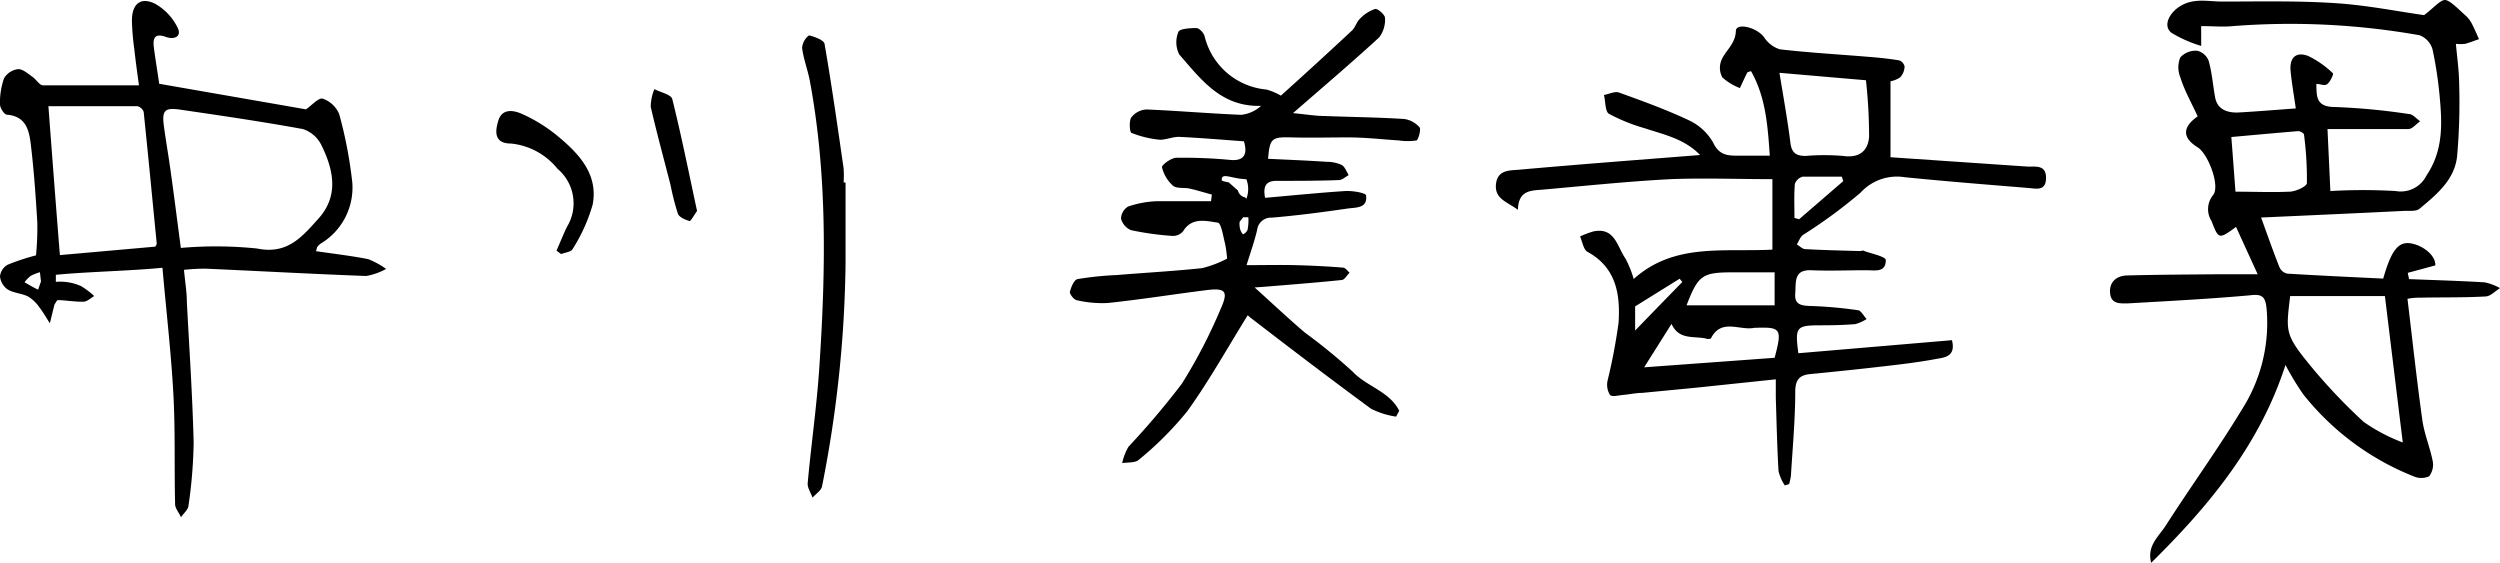 <svg id="レイヤー_1" data-name="レイヤー 1" xmlns="http://www.w3.org/2000/svg" viewBox="0 0 191.59 43.13"><title>sign-nakagawa</title><path d="M28.22,19.86c-1.31-.26-2.64-.41-4-.61.06-.2.06-.29.11-.34a1,1,0,0,1,.26-.25A5,5,0,0,0,27,14a33.38,33.38,0,0,0-1-5.24,2.1,2.1,0,0,0-1.27-1.2c-.32-.09-.84.52-1.28.82L12.2,6.42c-.13-.92-.29-1.86-.41-2.8-.09-.7.08-1.1.93-.79.59.22,1.23,0,.9-.69A4.25,4.25,0,0,0,11.89.29c-1.11-.55-1.79,0-1.78,1.32a19.3,19.3,0,0,0,.18,2.14c.1.89.22,1.78.36,2.79-2.58,0-5,0-7.35,0-.27,0-.52-.45-.81-.65s-.74-.61-1.1-.59A1.45,1.45,0,0,0,.31,6,5.57,5.57,0,0,0,0,8c0,.27.31.76.52.79C2,8.9,2.23,10,2.36,11.06c.24,2,.38,4,.5,6a22.6,22.6,0,0,1-.1,2.51,16.88,16.88,0,0,0-2.18.72,1.17,1.17,0,0,0-.58.89,1.41,1.41,0,0,0,.58,1c.46.28,1.08.3,1.57.54a2.91,2.91,0,0,1,.86.82c.3.39.54.82.81,1.23.12-.47.23-.94.35-1.41A2.39,2.39,0,0,1,4.4,23c.61,0,1.32.14,2,.12.28,0,.55-.28.82-.43a6.13,6.13,0,0,0-1-.76,3.9,3.9,0,0,0-1.94-.33c0-.07,0-.47,0-.54,2.3-.23,5.76-.3,8.17-.54.3,3.42.67,6.57.84,9.74.15,2.79.06,5.59.13,8.38,0,.32.29.63.45,1,.19-.29.53-.56.57-.86a36.49,36.49,0,0,0,.4-4.88c-.09-3.58-.33-7.16-.52-10.74,0-.79-.14-1.57-.22-2.48a14.85,14.85,0,0,1,1.66-.09c4.1.18,8.2.41,12.3.56a4.77,4.77,0,0,0,1.53-.54A6.26,6.26,0,0,0,28.22,19.86ZM2.92,22.2s-.33-.16-.52-.27l-.52-.3a2.57,2.57,0,0,1,.49-.5,4.19,4.19,0,0,1,.69-.27l.08.71Zm9-3.3-7.33.65C4.28,15.68,4,12,3.71,8.14c2.09,0,4.46,0,6.83,0a.7.7,0,0,1,.47.43c.35,3.36.67,6.73,1,10.09C12,18.72,12,18.75,11.9,18.9Zm7.83.15A30.85,30.85,0,0,0,13.86,19c-.28-2.09-.51-3.94-.77-5.79-.16-1.18-.37-2.36-.53-3.55s.06-1.43,1.23-1.26c3.15.46,6.29.92,9.42,1.49a2.42,2.42,0,0,1,1.41,1.21C25.56,13,26,15,24.39,16.77,23.18,18.11,22.05,19.52,19.73,19.05Z"/><path d="M108.79,9.76a1.91,1.91,0,0,0-1.17-.64c-2-.13-4.07-.15-6.1-.23-.72,0-1.44-.13-2.43-.22,2.38-2.07,4.52-3.89,6.6-5.8a2.2,2.2,0,0,0,.45-1.5c0-.24-.56-.73-.76-.68a2.82,2.82,0,0,0-1.17.76c-.25.24-.34.64-.59.88-1.83,1.71-3.69,3.41-5.46,5a4.61,4.61,0,0,0-1.11-.47,5.36,5.36,0,0,1-4.74-4.11c-.08-.25-.4-.59-.62-.6-.48,0-1.29.05-1.38.29a2.07,2.07,0,0,0,.06,1.73c1.66,1.9,3.22,4.05,6.28,3.94a2.69,2.69,0,0,1-1.53.69c-2.42-.1-4.83-.31-7.25-.41A1.55,1.55,0,0,0,86.7,9c-.19.28-.12,1.11,0,1.18a7.86,7.86,0,0,0,2.2.53c.48,0,1-.24,1.49-.22,1.65.08,3.3.22,4.94.34.3,1,0,1.51-1,1.43a38.77,38.77,0,0,0-4.17-.17c-.4,0-1.14.55-1.11.73a2.77,2.77,0,0,0,.84,1.41c.29.24.85.13,1.27.22.58.13,1.14.31,1.71.46l-.06.51c-1.39,0-2.79,0-4.18,0a7.65,7.65,0,0,0-2.18.41,1.12,1.12,0,0,0-.54.92,1.33,1.33,0,0,0,.77.89,22.73,22.73,0,0,0,3.18.44,1,1,0,0,0,.81-.36c.67-1.09,1.74-.79,2.64-.66.27,0,.42,1,.57,1.6a8.75,8.75,0,0,1,.16,1.16,8.45,8.45,0,0,1-1.92.73c-2.18.23-4.37.35-6.55.53a24,24,0,0,0-3,.31c-.26.06-.5.63-.58,1,0,.17.32.59.54.62a8.65,8.65,0,0,0,2.37.21c2.56-.27,5.11-.68,7.67-1,1.34-.15,1.57.12,1,1.4a39.87,39.87,0,0,1-3,5.79,62.17,62.17,0,0,1-4.09,4.83A4.23,4.23,0,0,0,86,35.49c.44-.07,1,0,1.28-.26A25.5,25.5,0,0,0,91,31.5c1.68-2.34,3.09-4.88,4.62-7.34a3.91,3.91,0,0,0,.31.26c3,2.31,6.07,4.65,9.15,6.91a6.38,6.38,0,0,0,1.91.6l.24-.45c-.73-1.48-2.5-1.86-3.57-3a43.63,43.63,0,0,0-3.67-3c-1.23-1.05-2.41-2.16-3.84-3.45l.84-.06c1.94-.16,3.89-.31,5.82-.51.23,0,.41-.37.62-.56-.17-.14-.32-.38-.5-.39-1.23-.1-2.46-.16-3.69-.19s-2.21,0-3.71,0c.31-1,.61-1.84.81-2.69a1.07,1.07,0,0,1,1.13-.95c2-.17,3.89-.42,5.82-.7.62-.09,1.53,0,1.4-1,0-.19-1-.37-1.59-.34-2,.13-4.09.34-6.15.52-.17-.89.07-1.3.87-1.3,1.6,0,3.19,0,4.79-.06.25,0,.5-.25.75-.38-.17-.27-.29-.64-.54-.78a2.77,2.77,0,0,0-1.16-.24c-1.49-.1-3-.16-4.48-.23.13-1.57.28-1.68,1.78-1.64s2.87,0,4.3,0,2.61.15,3.92.23a4.64,4.64,0,0,0,1.39,0C108.72,10.63,108.91,9.9,108.79,9.76Zm-15.16,4c0-.47.55-.19,1.37-.07l.52.05a2.12,2.12,0,0,1,0,1.49l-.11-.11a.69.69,0,0,1-.54-.52l-.7-.62C93.76,13.89,93.6,13.88,93.63,13.75Zm2,3.79a.68.68,0,0,1-.37.41,1,1,0,0,1-.25-.54A1.56,1.56,0,0,1,95,17l.27-.35h.4A3.78,3.78,0,0,1,95.62,17.54Z"/><path d="M125.2,21.38c3.11-2.79,6.9-2.05,10.63-2.25v-5.4c-2.65,0-5.23-.1-7.8,0-3.26.17-6.51.51-9.77.8-.87.08-1.9,0-1.93,1.55-.86-.63-1.82-.85-1.68-2s1.18-1,1.94-1.09c4.51-.4,9-.74,13.7-1.11-1.21-1.25-2.77-1.56-4.24-2.05a13.76,13.76,0,0,1-2.75-1.11c-.3-.18-.26-1-.38-1.44.39-.07.83-.3,1.15-.19,1.8.65,3.6,1.3,5.32,2.11a4.16,4.16,0,0,1,1.9,1.73c.44.94,1.07,1,1.87,1h2.47c-.16-2.3-.31-4.49-1.44-6.48-.17.06-.27.07-.29.12-.2.39-.38.79-.56,1.18A4.35,4.35,0,0,1,132,5.94a1.52,1.52,0,0,1-.09-1.29c.3-.77,1.08-1.25,1.12-2.27,0-.65,1.56-.32,2.16.47a2.24,2.24,0,0,0,1.21.93c2.27.26,4.56.39,6.85.58.77.06,1.54.14,2.31.27a.65.65,0,0,1,.4.47,1.31,1.31,0,0,1-.33.82,2,2,0,0,1-.75.31v5.82l10.56.72c.63,0,1.37-.12,1.36.88s-.73.81-1.3.76c-3.18-.26-6.36-.51-9.53-.83a3.78,3.78,0,0,0-3.39,1.19A38.51,38.51,0,0,1,138.18,18c-.22.16-.32.48-.48.73.21.12.42.35.64.36,1.4.08,2.79.11,4.19.15.12,0,.26-.08.35,0,.58.21,1.62.42,1.64.69,0,1-.87.77-1.51.78-1.4,0-2.8.06-4.19,0s-1.17.93-1.24,1.8.52.92,1.21.94a32.87,32.87,0,0,1,3.57.32c.25,0,.46.44.69.68a3.19,3.19,0,0,1-.87.39c-.87.07-1.75.09-2.63.09-1.9,0-2,.12-1.73,2.14l11.77-1c.33,1.31-.65,1.33-1.27,1.45-1.56.29-3.15.46-4.73.64s-3.25.35-4.88.51c-.81.08-1.12.44-1.13,1.32,0,2.15-.2,4.3-.33,6.45a3.88,3.88,0,0,1-.14.66l-.33.1a3.37,3.37,0,0,1-.48-1.09c-.11-1.87-.15-3.75-.21-5.62,0-.43,0-.86,0-1.42l-6,.63-4.25.41c-.47,0-.93.11-1.4.15s-.88.18-1.06,0a1.48,1.48,0,0,1-.18-1.1,42.63,42.63,0,0,0,.84-4.43c.14-2.16-.17-4.22-2.38-5.43-.31-.17-.39-.77-.57-1.18a8,8,0,0,1,1-.38c1.67-.36,1.84,1.16,2.47,2.06A7.93,7.93,0,0,1,125.2,21.38ZM143,6.15l-6.63-.57c.3,1.84.62,3.6.84,5.37.1.77.44,1,1.17,1a17.06,17.06,0,0,1,2.86,0c1.23.18,1.92-.37,2-1.47A40.19,40.19,0,0,0,143,6.15Zm-17,22,10-.73c.59-2.22.49-2.36-1.42-2.3h-.12c-1.12.25-2.55-.77-3.35.83,0,0-.24.06-.35,0-.93-.22-2.09.14-2.66-1.13ZM136,20.87h-3.17c-2.38,0-2.68.21-3.58,2.53H136Zm1.48-4.18.4.11,3.38-2.92-.11-.34c-1,0-2,0-3,0a.87.87,0,0,0-.6.56C137.48,15,137.52,15.83,137.52,16.69Zm-12.17,8.64c1.31-1.35,2.46-2.54,3.62-3.72l-.21-.25-3.41,2.12Z"/><path d="M164.86,43.13c-.35-1.28.56-2,1.1-2.83,1.92-3,4-5.86,5.84-8.9a12.33,12.33,0,0,0,1.9-7.77c-.09-.88-.33-1.12-1.26-1-3.12.28-6.24.44-9.36.62-.59,0-1.29.08-1.37-.78s.49-1.34,1.3-1.36c2.27-.06,4.54-.07,6.81-.09,1,0,1.9,0,3.2,0l-1.66-3.63c-1.35,1-1.34.91-1.88-.45a1.71,1.71,0,0,1,.13-2c.54-.7-.38-3.14-1.19-3.65-1.16-.71-1.21-1.53,0-2.37-.45-1-1-1.94-1.33-3a2,2,0,0,1,0-1.52,1.6,1.6,0,0,1,1.3-.51,1.26,1.26,0,0,1,.88.79c.25.91.32,1.86.49,2.79s.95,1.19,1.8,1.15c1.43-.08,2.85-.2,4.38-.31-.14-1-.31-1.93-.4-2.89s.39-1.5,1.35-1.13a7.34,7.34,0,0,1,1.9,1.33c.06.05-.19.62-.42.81s-.52,0-.85,0c0,1,0,1.76,1.39,1.77a49.93,49.93,0,0,1,5.7.54c.3,0,.57.36.86.55-.3.21-.59.59-.89.6-1.82,0-3.65,0-5.48,0h-.73l.22,4.75a43.4,43.4,0,0,1,5,0,2.2,2.2,0,0,0,2.37-1.2c1.3-1.92,1.2-4,1-6.11a30.25,30.25,0,0,0-.54-3.54,1.63,1.63,0,0,0-1-1.09A56.7,56.7,0,0,0,171.13,2c-.78.08-1.58,0-2.44,0V3.52a9.88,9.88,0,0,1-2.27-1c-.66-.51-.21-1.43.5-1.94,1.07-.76,2.16-.48,3.29-.46,2.91,0,5.83-.07,8.73.12,2.4.15,4.78.63,6.83.92C186.44.67,187,0,187.37,0s1.06.73,1.56,1.17a2.22,2.22,0,0,1,.5.64c.2.39.37.79.55,1.19-.35.12-.7.26-1.06.36a3.57,3.57,0,0,1-.71,0c.09,1,.24,2.05.25,3.05A46.75,46.75,0,0,1,188.3,12c-.2,1.79-1.57,2.91-2.88,4-.26.21-.75.15-1.14.16-3.61.18-7.21.34-11,.51.54,1.48.95,2.67,1.42,3.83a.84.84,0,0,0,.59.47c2.45.15,4.9.26,7.35.38.63-2.21,1.18-2.88,2.17-2.69s1.88,1,1.82,1.68l-2.11.57.1.48c1.94.08,3.88.13,5.81.25a4.12,4.12,0,0,1,1.16.44c-.37.23-.72.62-1.1.64-1.63.09-3.27.06-4.91.09-.31,0-.63,0-1.08.09.38,3.15.71,6.23,1.14,9.3.15,1.06.58,2.07.79,3.12a1.46,1.46,0,0,1-.27,1.18,1.46,1.46,0,0,1-1.2,0,20.41,20.41,0,0,1-8.44-6.27,21,21,0,0,1-1.37-2.26C173.18,34.09,169.27,38.78,164.86,43.13Zm17.91-20.44h-7.26c-.29,2.4-.38,2.84.89,4.51a42.57,42.57,0,0,0,4.74,5.13,13.5,13.5,0,0,0,3,1.58C183.65,29.93,183.22,26.36,182.77,22.69Zm-11.45-8c1.44,0,2.78.06,4.12,0,.48,0,1.33-.4,1.35-.65a25.71,25.71,0,0,0-.22-3.72c0-.11-.3-.28-.46-.27-1.71.14-3.42.3-5.11.45C171.12,12,171.21,13.26,171.32,14.72Z"/><path d="M64.8,14c0,2.07,0,4.14,0,6.21A92.42,92.42,0,0,1,63,37.26c-.06.33-.48.59-.73.88-.13-.38-.41-.77-.37-1.13.27-3,.71-6,.9-9,.48-7.28.61-14.56-.73-21.78-.16-.86-.49-1.69-.6-2.56A1.35,1.35,0,0,1,62,2.71c.44.11,1.14.36,1.19.65.55,3.17,1,6.35,1.46,9.53a7.79,7.79,0,0,1,0,1.08Z"/><path d="M42.65,19.21c.26-.6.51-1.22.79-1.81a3.46,3.46,0,0,0-.72-4.47A5.25,5.25,0,0,0,39.16,11c-1.23,0-1.24-.83-1-1.65.26-1.08,1.19-.91,1.84-.62a11.94,11.94,0,0,1,2.74,1.7c1.63,1.35,3.12,2.92,2.68,5.25a13,13,0,0,1-1.54,3.41c-.11.22-.58.26-.88.38Z"/><path d="M53.42,16.17c-.25.34-.48.79-.58.77-.33-.1-.78-.29-.89-.56a20.07,20.07,0,0,1-.56-2.19c-.51-2-1.06-4-1.52-6a3.6,3.6,0,0,1,.28-1.36c.47.25,1.28.41,1.37.76C52.23,10.43,52.8,13.3,53.42,16.17Z"/></svg>